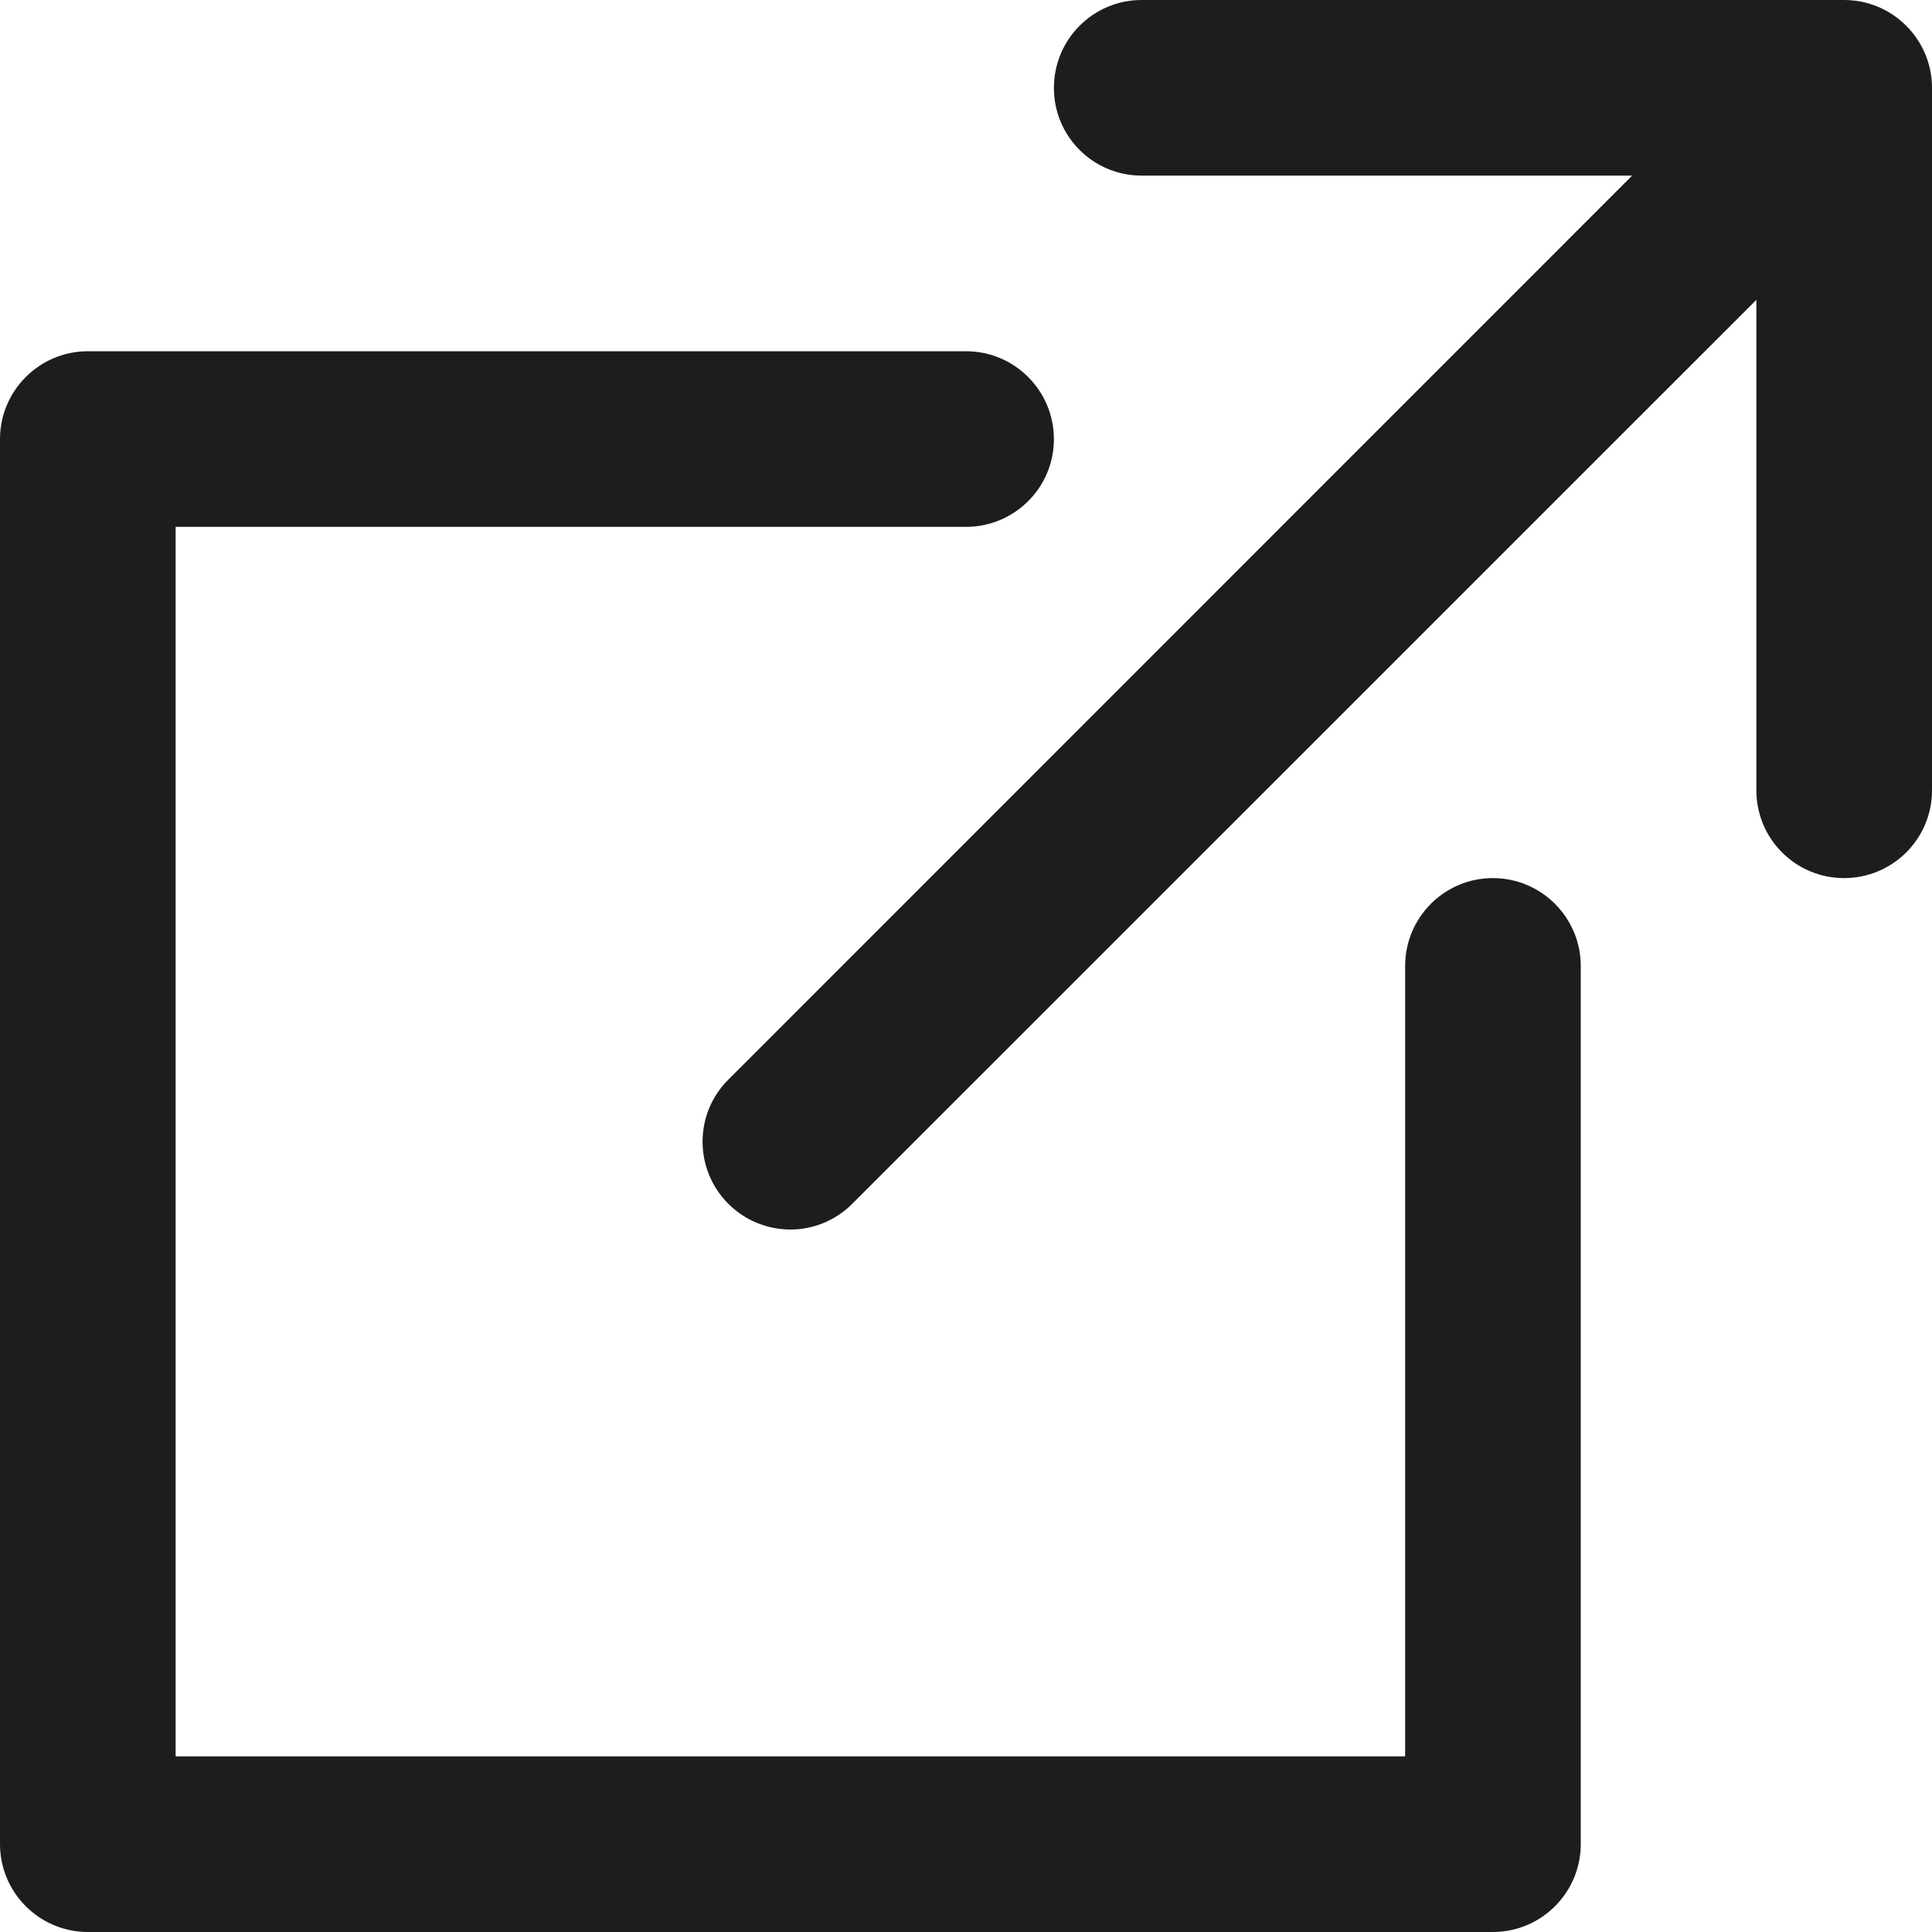<?xml version="1.0" encoding="UTF-8"?>
<svg width="10px" height="10px" viewBox="0 0 10 10" version="1.1" xmlns="http://www.w3.org/2000/svg" xmlns:xlink="http://www.w3.org/1999/xlink">
    <title>BA748783-B263-4183-8164-92A4994ED3C6</title>
    <g id="Desktop" stroke="none" stroke-width="1" fill="none" fill-rule="evenodd">
        <g id="Home-desktop" transform="translate(-337, -4336)" fill="#1D1D1B">
            <g id="Group-8" transform="translate(0, 3976)">
                <g id="Group-124" transform="translate(235, 122)">
                    <path d="M107.455,240.273 C107.455,240.524 107.251,240.727 107,240.727 L102.909,240.727 L102.909,247.091 L109.273,247.091 L109.273,243 C109.273,242.749 109.476,242.545 109.727,242.545 C109.978,242.545 110.182,242.749 110.182,243 L110.182,247.545 C110.182,247.796 109.978,248 109.727,248 L102.455,248 C102.204,248 102,247.796 102,247.545 L102,240.273 C102,240.022 102.204,239.818 102.455,239.818 L107,239.818 C107.251,239.818 107.455,240.022 107.455,240.273 Z M112,238.455 L112,242.091 C112,242.342 111.796,242.545 111.545,242.545 C111.294,242.545 111.091,242.342 111.091,242.091 L111.091,239.552 L106.412,244.23 C106.324,244.319 106.207,244.364 106.091,244.364 C105.975,244.364 105.858,244.319 105.77,244.231 C105.592,244.053 105.592,243.765 105.77,243.588 L110.448,238.909 L107.909,238.909 C107.658,238.909 107.455,238.706 107.455,238.455 C107.455,238.204 107.658,238 107.909,238 L111.545,238 C111.796,238 112,238.204 112,238.455 Z" id="Vector"></path>
                </g>
            </g>
        </g>
    </g>
</svg>
